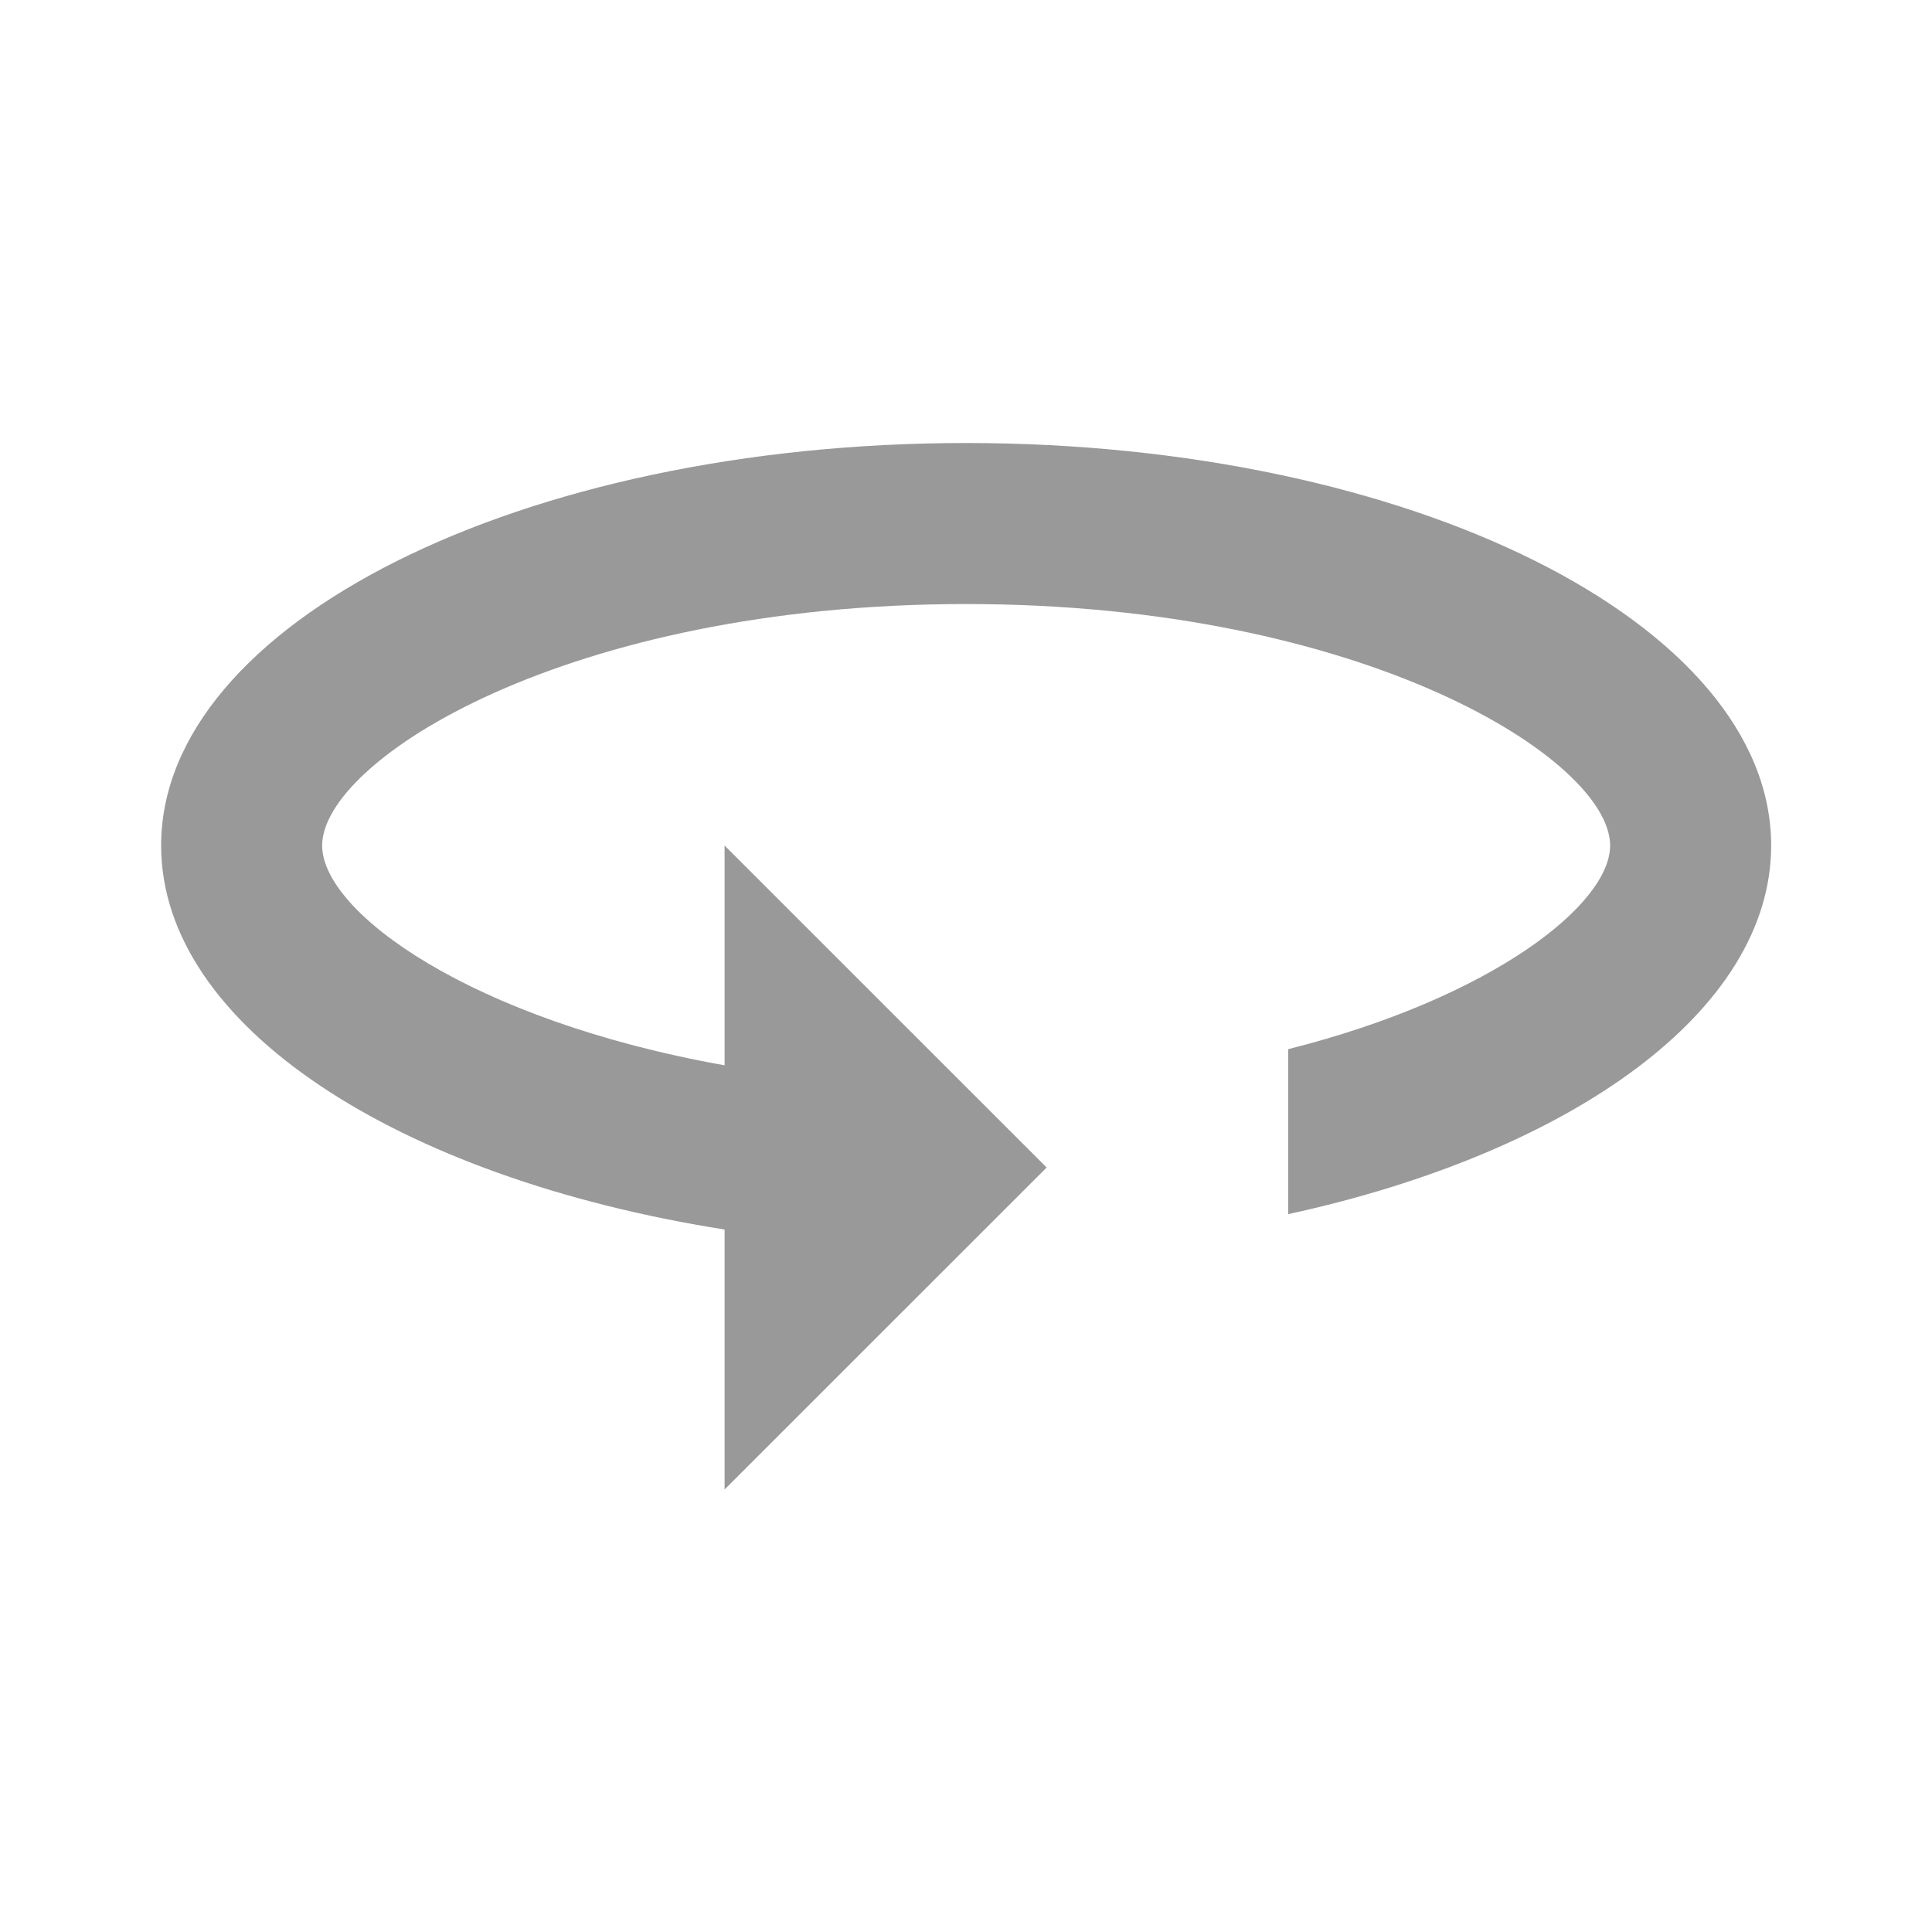 <svg width="20" height="20" viewBox="0 0 20 20" fill="none" xmlns="http://www.w3.org/2000/svg">
<path d="M10.001 4.586C5.401 4.586 1.668 6.453 1.668 8.753C1.668 10.619 4.118 12.194 7.501 12.728V15.419L10.835 12.086L7.501 8.753V11.028C4.876 10.561 3.335 9.444 3.335 8.753C3.335 7.869 5.868 6.253 10.001 6.253C14.135 6.253 16.668 7.869 16.668 8.753C16.668 9.361 15.451 10.328 13.335 10.861V12.569C16.276 11.928 18.335 10.461 18.335 8.753C18.335 6.453 14.601 4.586 10.001 4.586Z" fill="#999999"/>
</svg>
